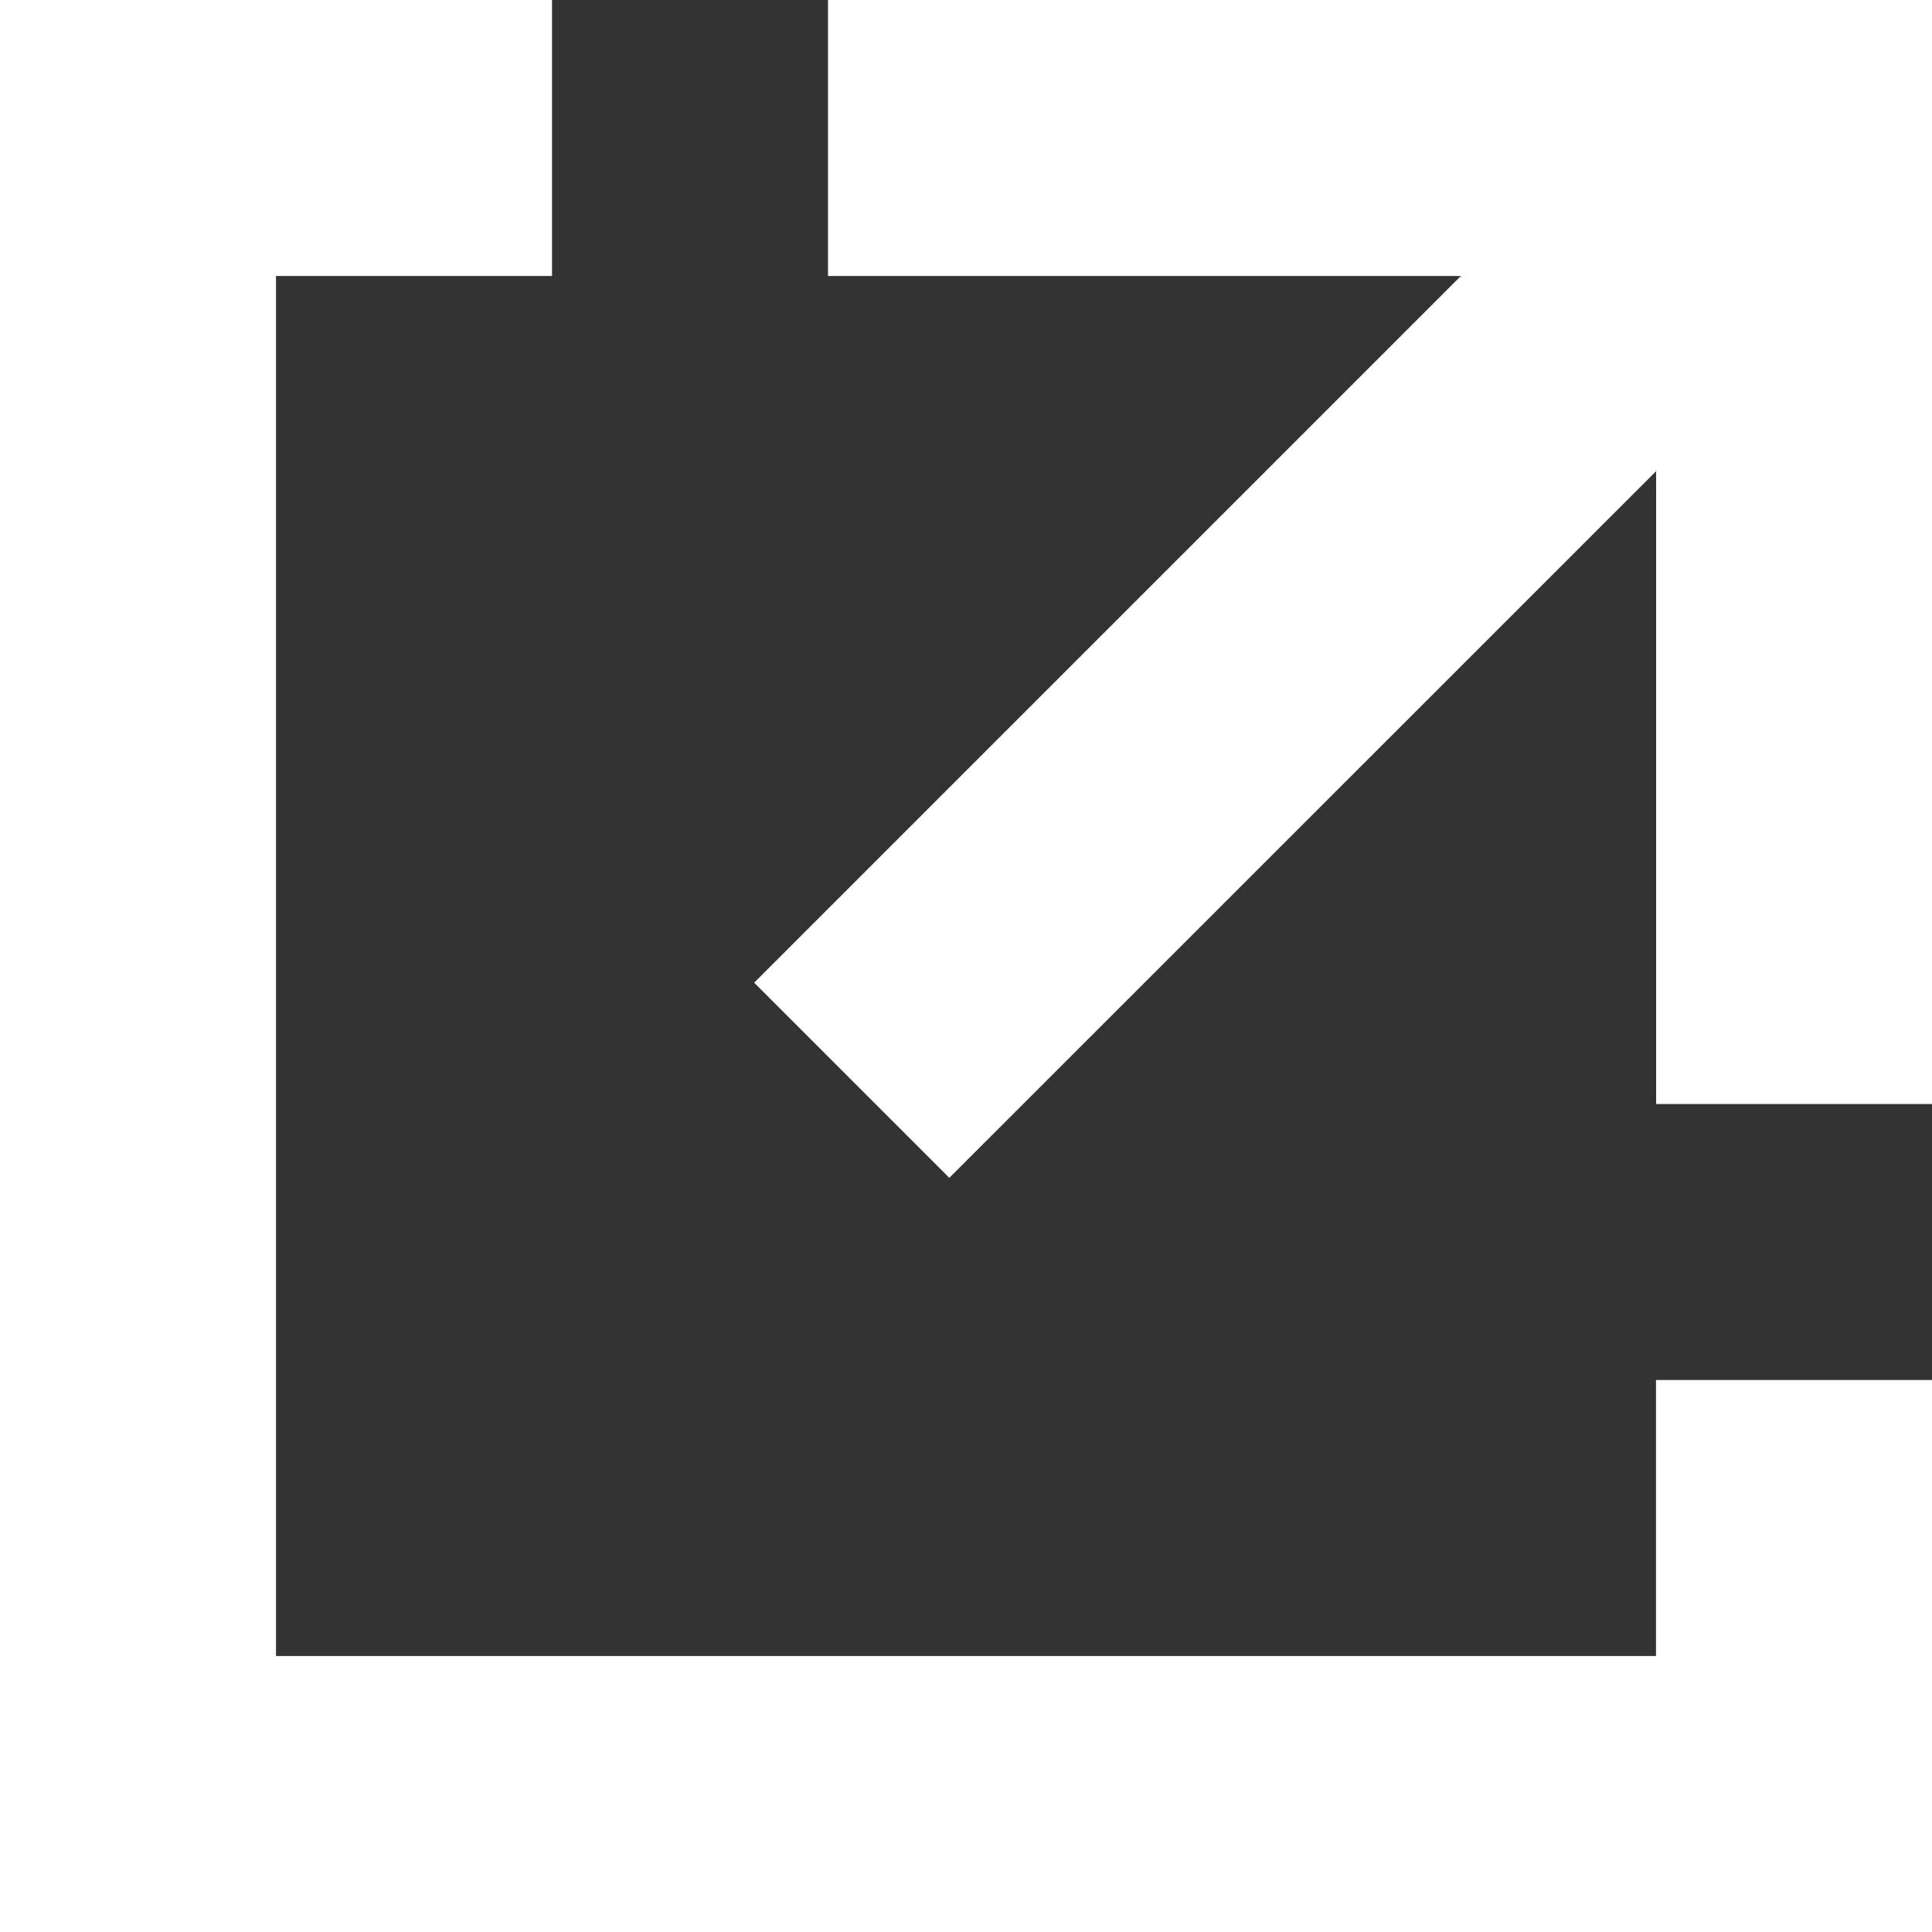 <svg xmlns="http://www.w3.org/2000/svg" width="14" height="14" viewBox="0 0 14 14">
  <rect x="0" y="0" width="14" height="14" fill="#333333" stroke="none"/>
  <g id="Group_13843" data-name="Group 13843" transform="translate(0 0)">
    <path id="Path_455" data-name="Path 455" d="M0,0V14H14V10H12v2H2V2H4V0Z" fill="#fff"/>
    <path id="Path_456" data-name="Path 456" d="M11.464,0V2H16.05L10.929,7.121l1.414,1.414,5.122-5.121V8h2V0Z" transform="translate(-5.464)" fill="#fff"/>
  </g>
</svg>
